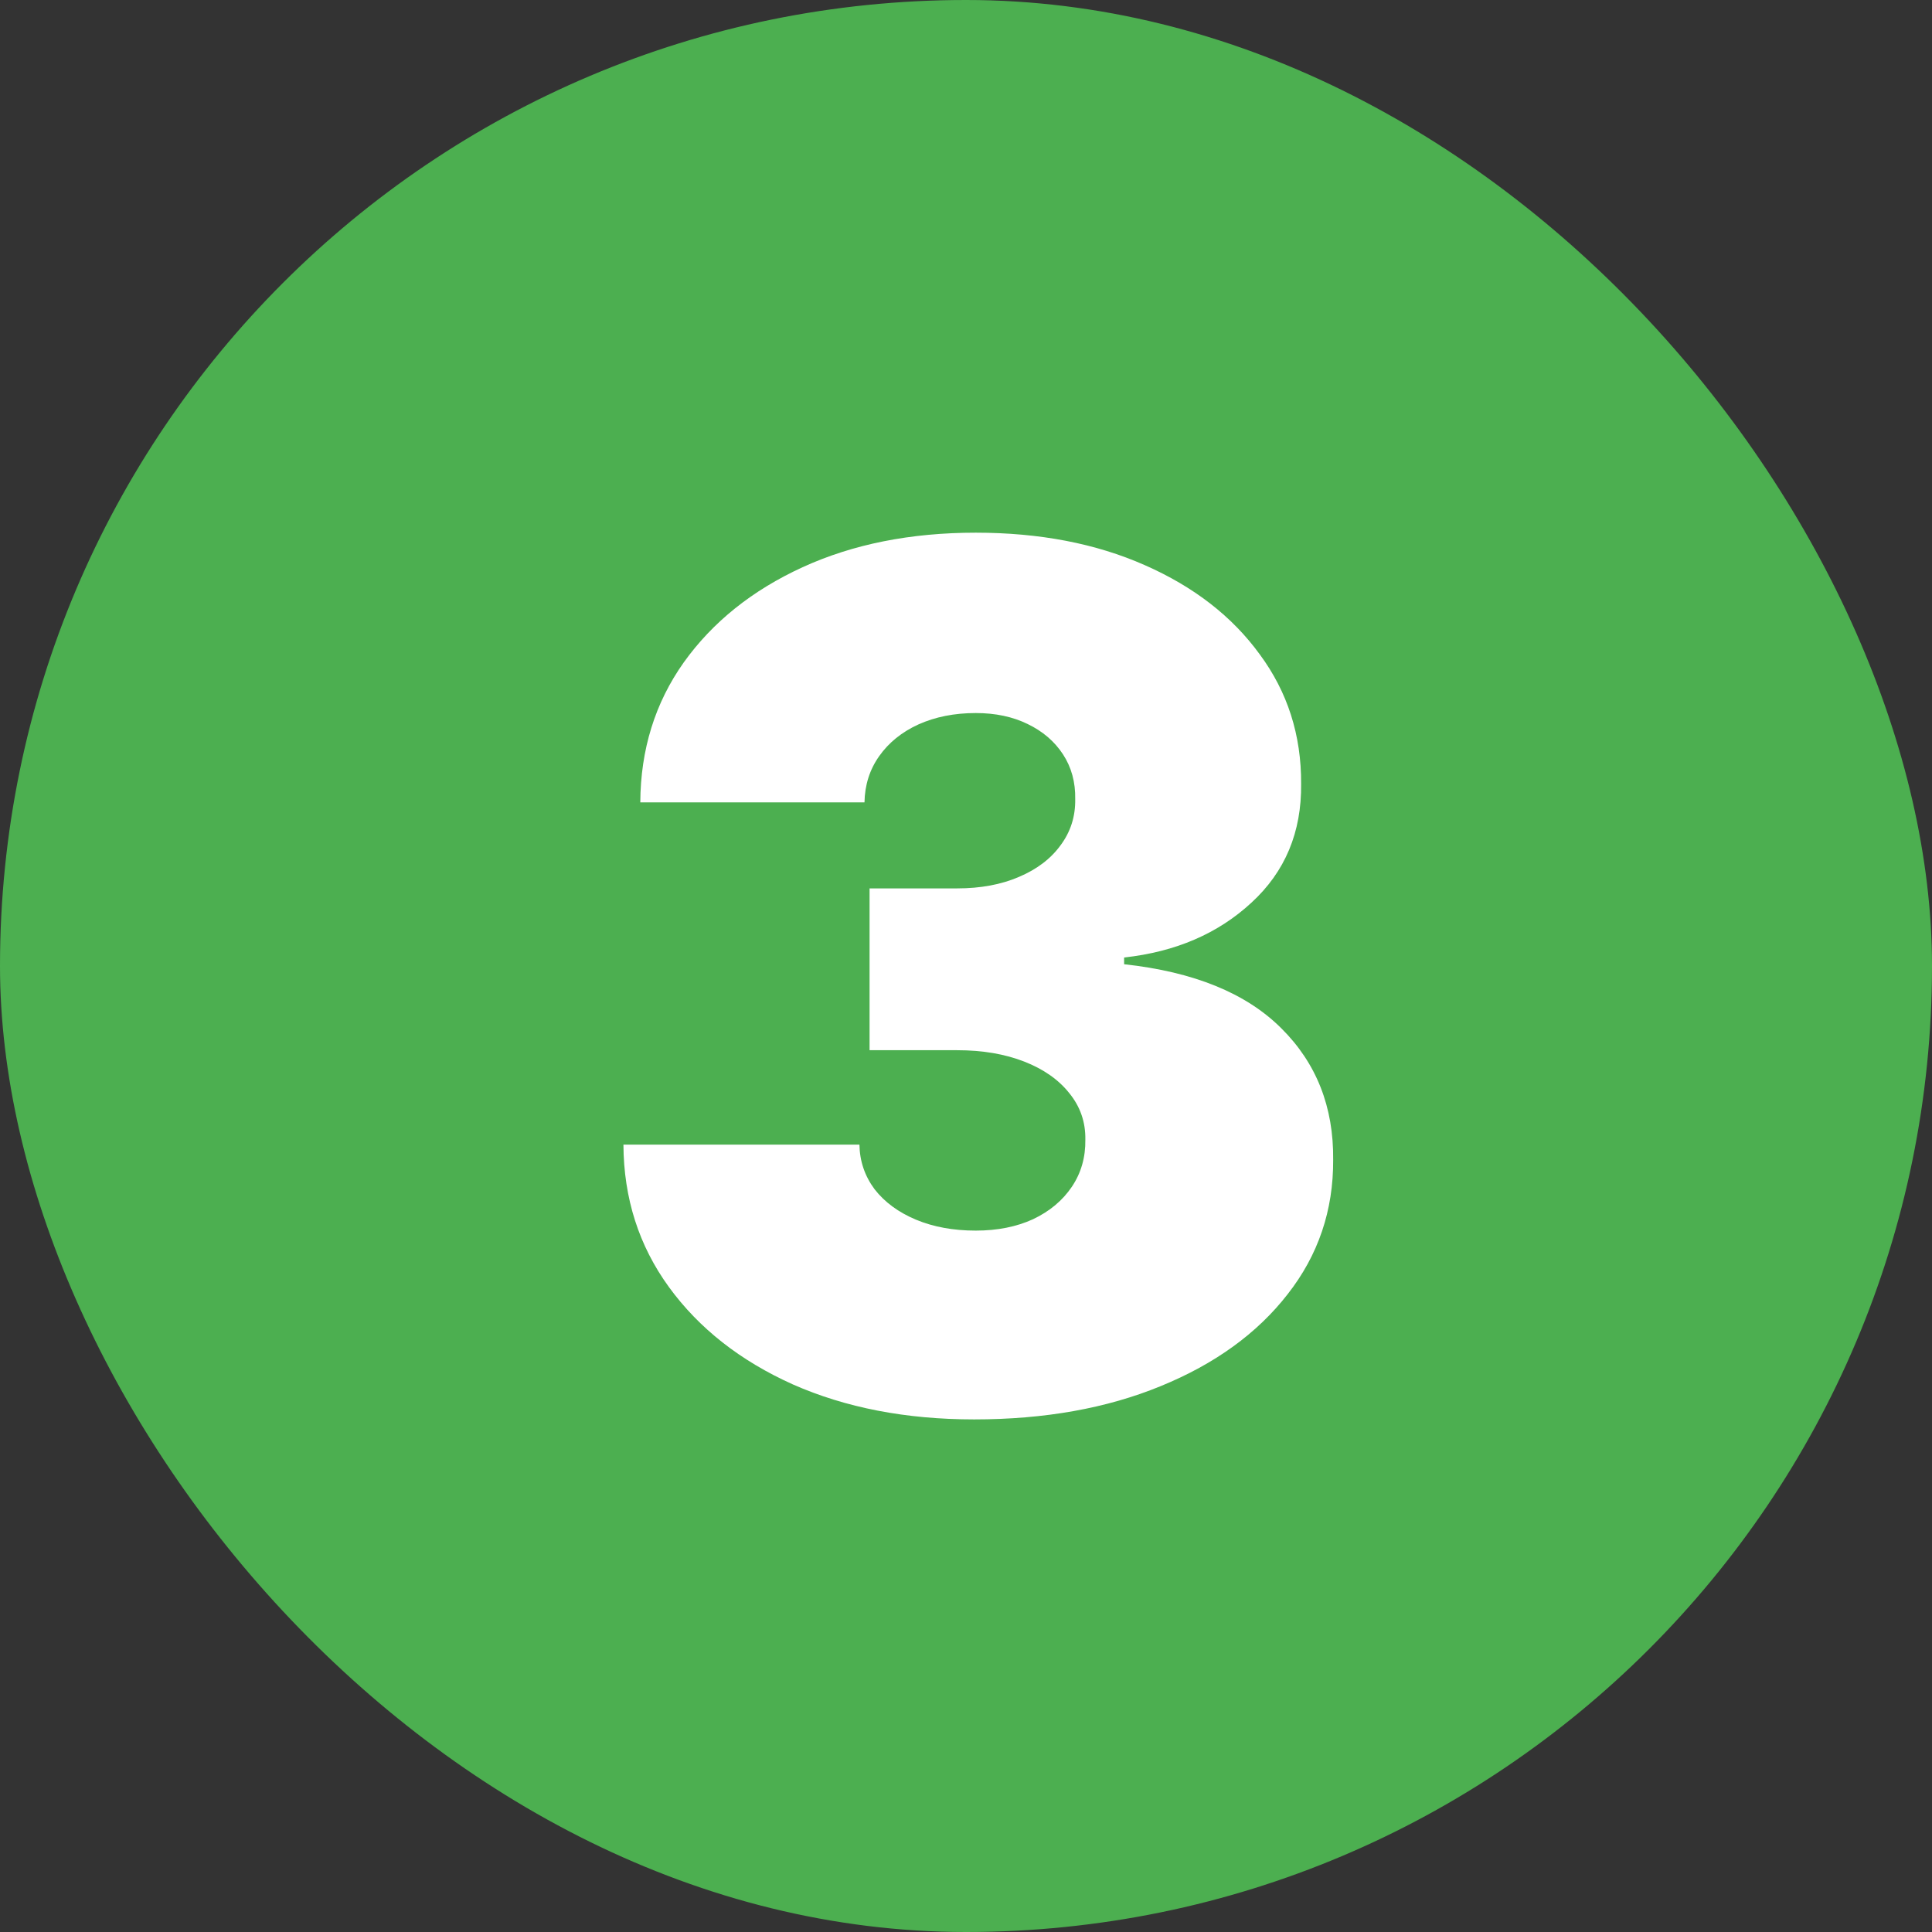 <svg width="70" height="70" viewBox="0 0 70 70" fill="none" xmlns="http://www.w3.org/2000/svg">
<rect x="0" y="0" width="70" height="70" fill="#333333" stroke="none"/>
<rect width="70" height="70" rx="35" fill="#4CAF50"/>
<path d="M35.293 51.428C32.829 51.428 30.64 51.005 28.727 50.16C26.823 49.305 25.326 48.129 24.237 46.633C23.148 45.136 22.598 43.416 22.588 41.472H31.139C31.149 42.072 31.333 42.612 31.689 43.09C32.055 43.559 32.554 43.925 33.185 44.19C33.816 44.454 34.539 44.587 35.354 44.587C36.138 44.587 36.83 44.449 37.43 44.174C38.031 43.889 38.499 43.497 38.835 42.999C39.171 42.5 39.334 41.93 39.324 41.288C39.334 40.657 39.141 40.097 38.744 39.609C38.357 39.12 37.812 38.738 37.11 38.463C36.407 38.189 35.598 38.051 34.682 38.051H31.506V32.188H34.682C35.527 32.188 36.27 32.05 36.911 31.775C37.563 31.5 38.067 31.119 38.423 30.63C38.789 30.141 38.968 29.581 38.957 28.95C38.968 28.34 38.82 27.8 38.515 27.332C38.209 26.863 37.782 26.497 37.232 26.232C36.692 25.968 36.066 25.835 35.354 25.835C34.58 25.835 33.888 25.973 33.277 26.247C32.676 26.522 32.203 26.904 31.857 27.393C31.511 27.881 31.333 28.441 31.322 29.072H23.199C23.209 27.159 23.733 25.469 24.772 24.003C25.82 22.537 27.256 21.387 29.078 20.552C30.9 19.717 32.992 19.3 35.354 19.3C37.664 19.3 39.706 19.692 41.477 20.476C43.258 21.259 44.648 22.338 45.646 23.713C46.653 25.077 47.152 26.639 47.142 28.401C47.162 30.151 46.562 31.587 45.34 32.707C44.129 33.827 42.592 34.488 40.729 34.692V34.936C43.253 35.211 45.152 35.985 46.424 37.257C47.697 38.519 48.323 40.108 48.303 42.021C48.313 43.854 47.763 45.477 46.653 46.892C45.554 48.307 44.022 49.417 42.057 50.221C40.103 51.025 37.848 51.428 35.293 51.428Z" fill="white"/>
</svg>
